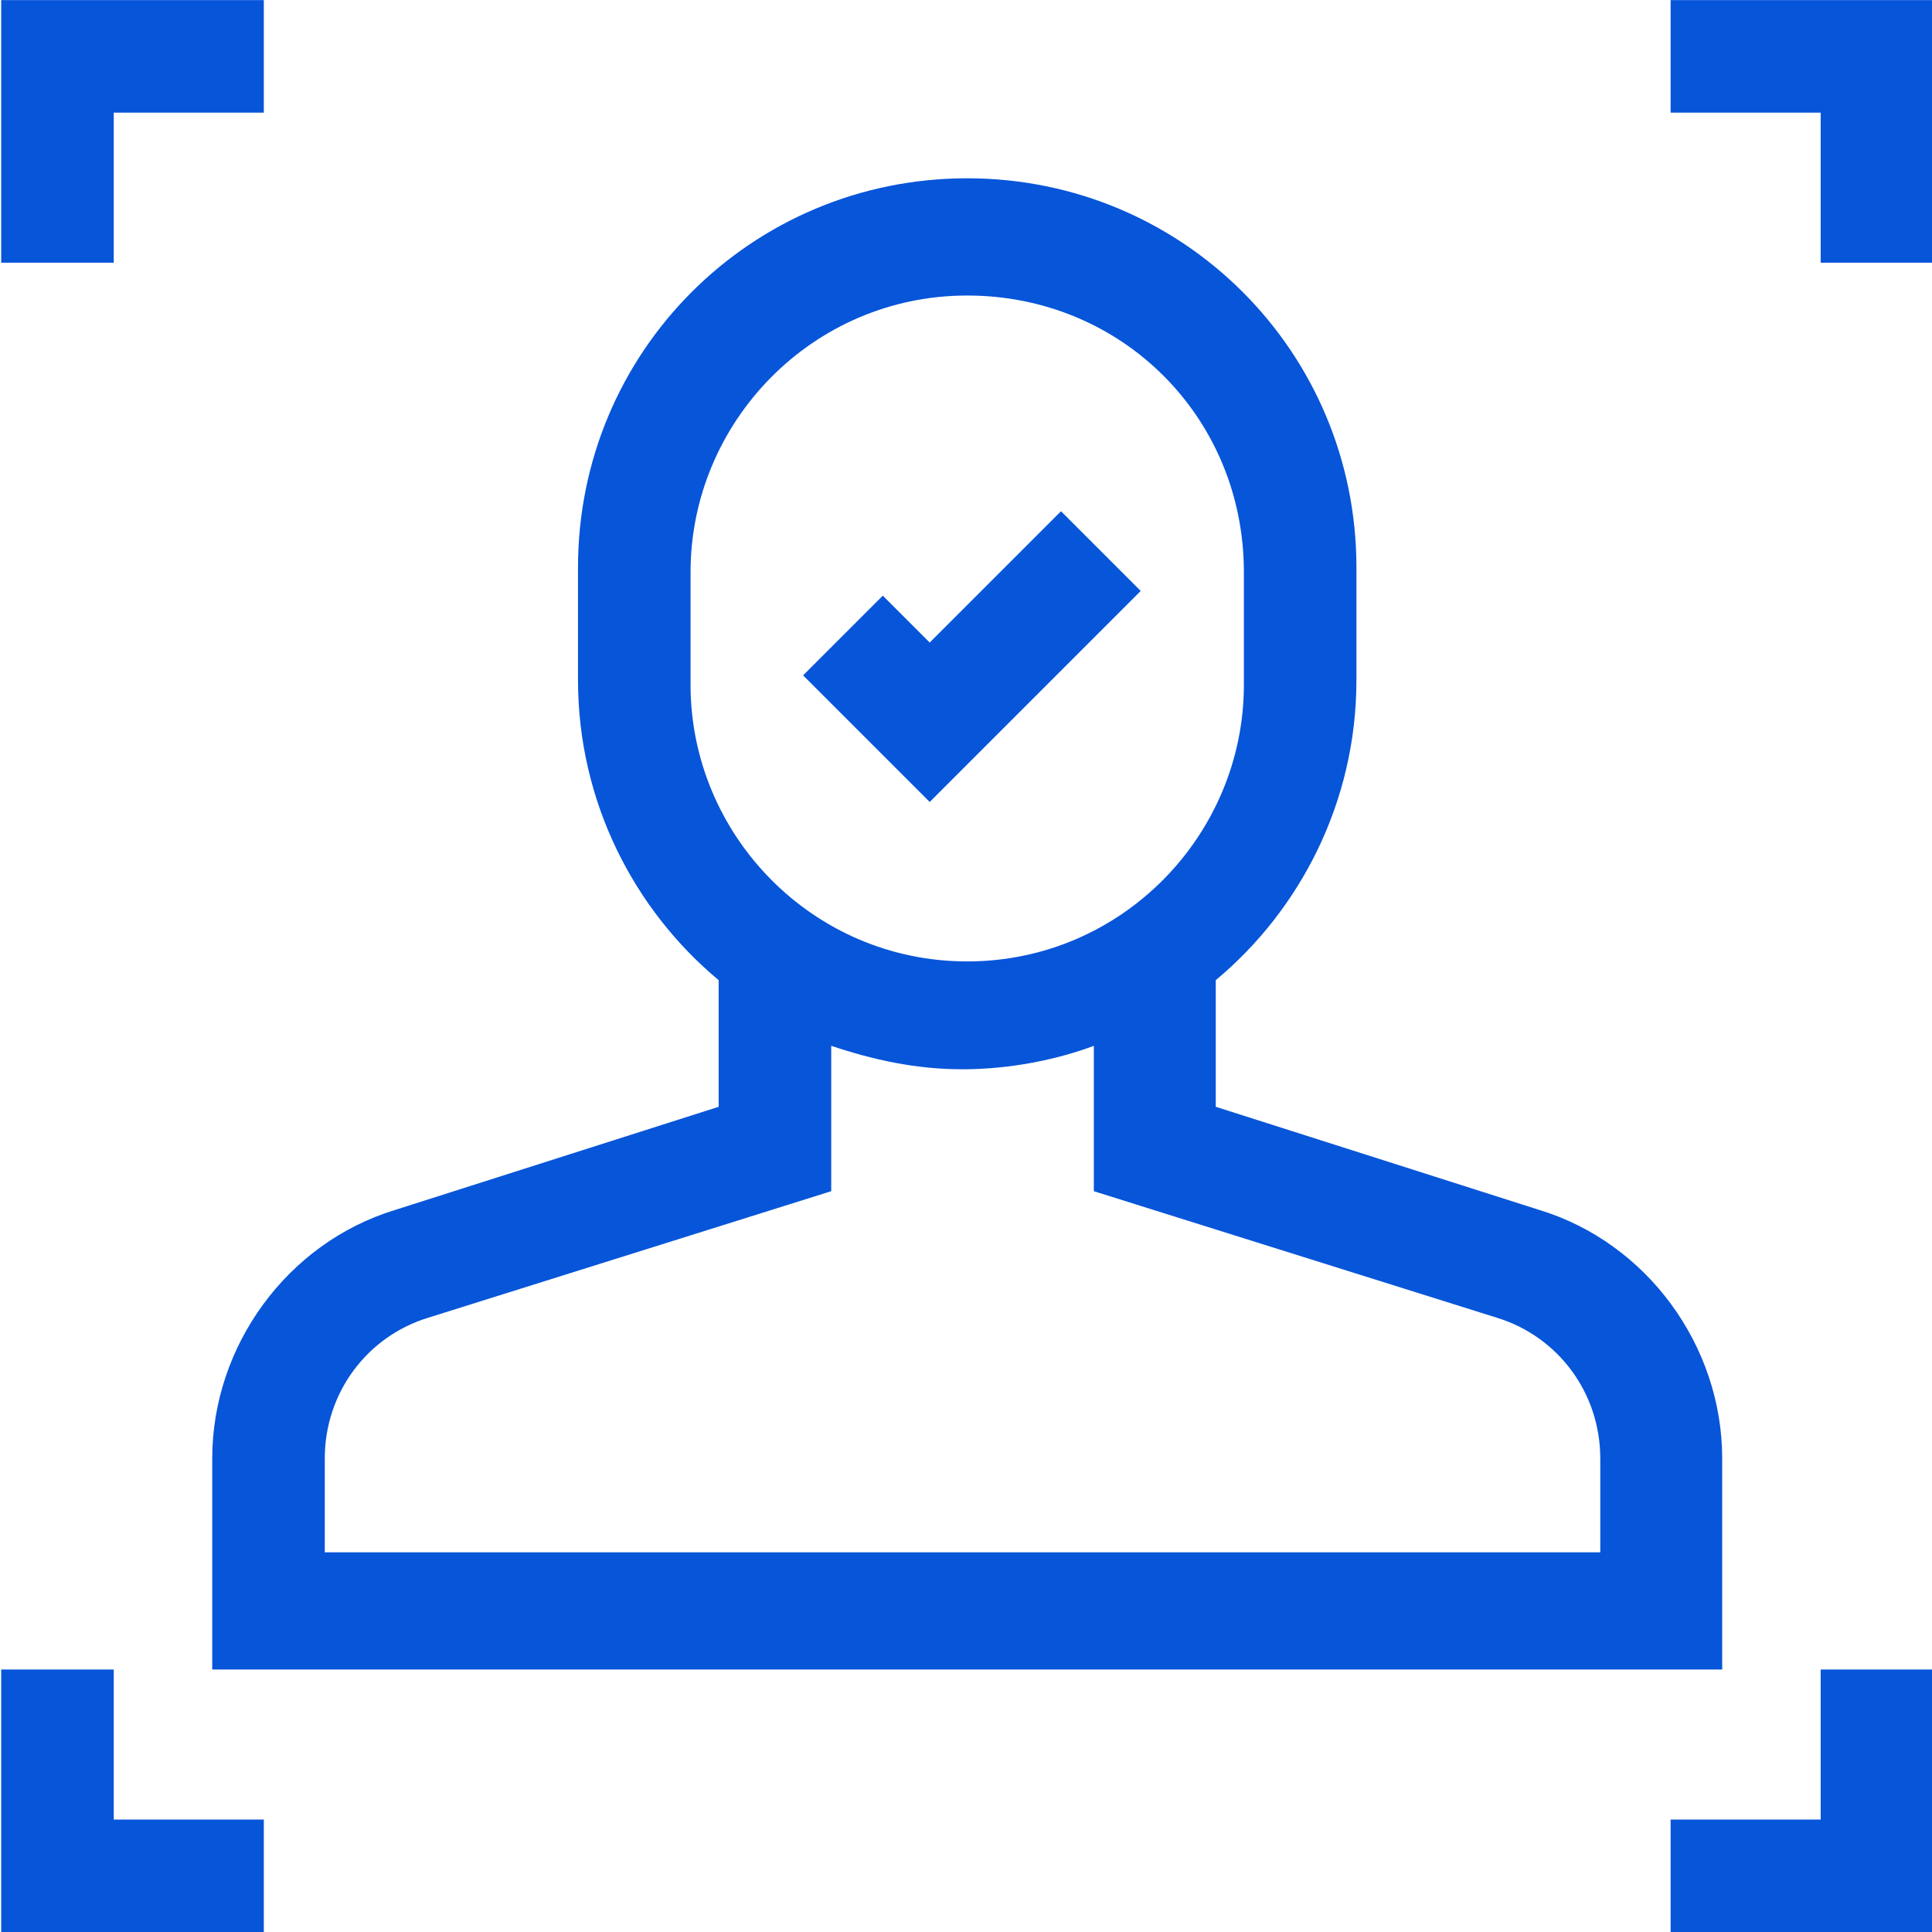 <?xml version="1.0" encoding="utf-8"?>
<svg xmlns="http://www.w3.org/2000/svg" viewBox="0 0 500 500" xmlns:bx="https://boxy-svg.com">
  <defs>
    <bx:guide x="250.923" y="188.397" angle="0"/>
    <bx:guide x="214.637" y="250.513" angle="90"/>
  </defs>
  <g id="Camada_1" transform="matrix(12.136, 0, 0, 12.136, -2590.65, -4601.46)" style="">
    <g transform="matrix(1, 0, 0, 1, 206.594, 372.26)">
      <path class="st0" d="M45.7,45.7h-3.2v2.4h5.6v-5.6h-2.4V45.7z" style="fill: rgb(7, 85, 217);"/>
      <path class="st0" d="M9.3,9.3h3.2V6.9H6.9v5.6h2.4L9.3,9.3z" style="fill: rgb(7, 85, 217);"/>
      <path class="st0" d="M9.3,42.5H6.9v5.6h5.6v-2.4H9.3V42.5z" style="fill: rgb(7, 85, 217);"/>
      <path class="st0" d="M42.5,6.9v2.4h3.2v3.2h2.4V6.9L42.5,6.9z" style="fill: rgb(7, 85, 217);"/>
      <path class="st0" d="M11.4,42.5h32.2V38c0-2.4-1.6-4.6-3.9-5.3l-6.9-2.2v-2.7c1.8-1.5,3-3.8,3-6.4v-2.4c0-4.6-3.7-8.3-8.3-8.3 s-8.3,3.7-8.3,8.3v2.4c0,2.6,1.2,4.9,3,6.4v2.7l-6.9,2.2c-2.3,0.7-3.9,2.9-3.9,5.3L11.4,42.5z M21.6,21.5v-2.4 c0-3.2,2.6-5.9,5.9-5.9s5.9,2.6,5.9,5.9v2.4c0,3.2-2.6,5.9-5.9,5.9S21.6,24.7,21.6,21.5L21.6,21.5z M13.8,38c0-1.4,0.9-2.6,2.2-3 l8.6-2.7v-3.1c0.9,0.3,1.8,0.5,2.8,0.5s2-0.2,2.8-0.5v3.1l8.6,2.7c1.3,0.4,2.2,1.6,2.2,3v2H13.8V38z" style="fill: rgb(7, 85, 217);"/>
      <path class="st0" d="M31.2,19.5l-1.7-1.7l-2.8,2.8l-1-1l-1.7,1.7l2.7,2.7L31.2,19.5z" style="fill: rgb(7, 85, 217);"/>
    </g>
  </g>
</svg>